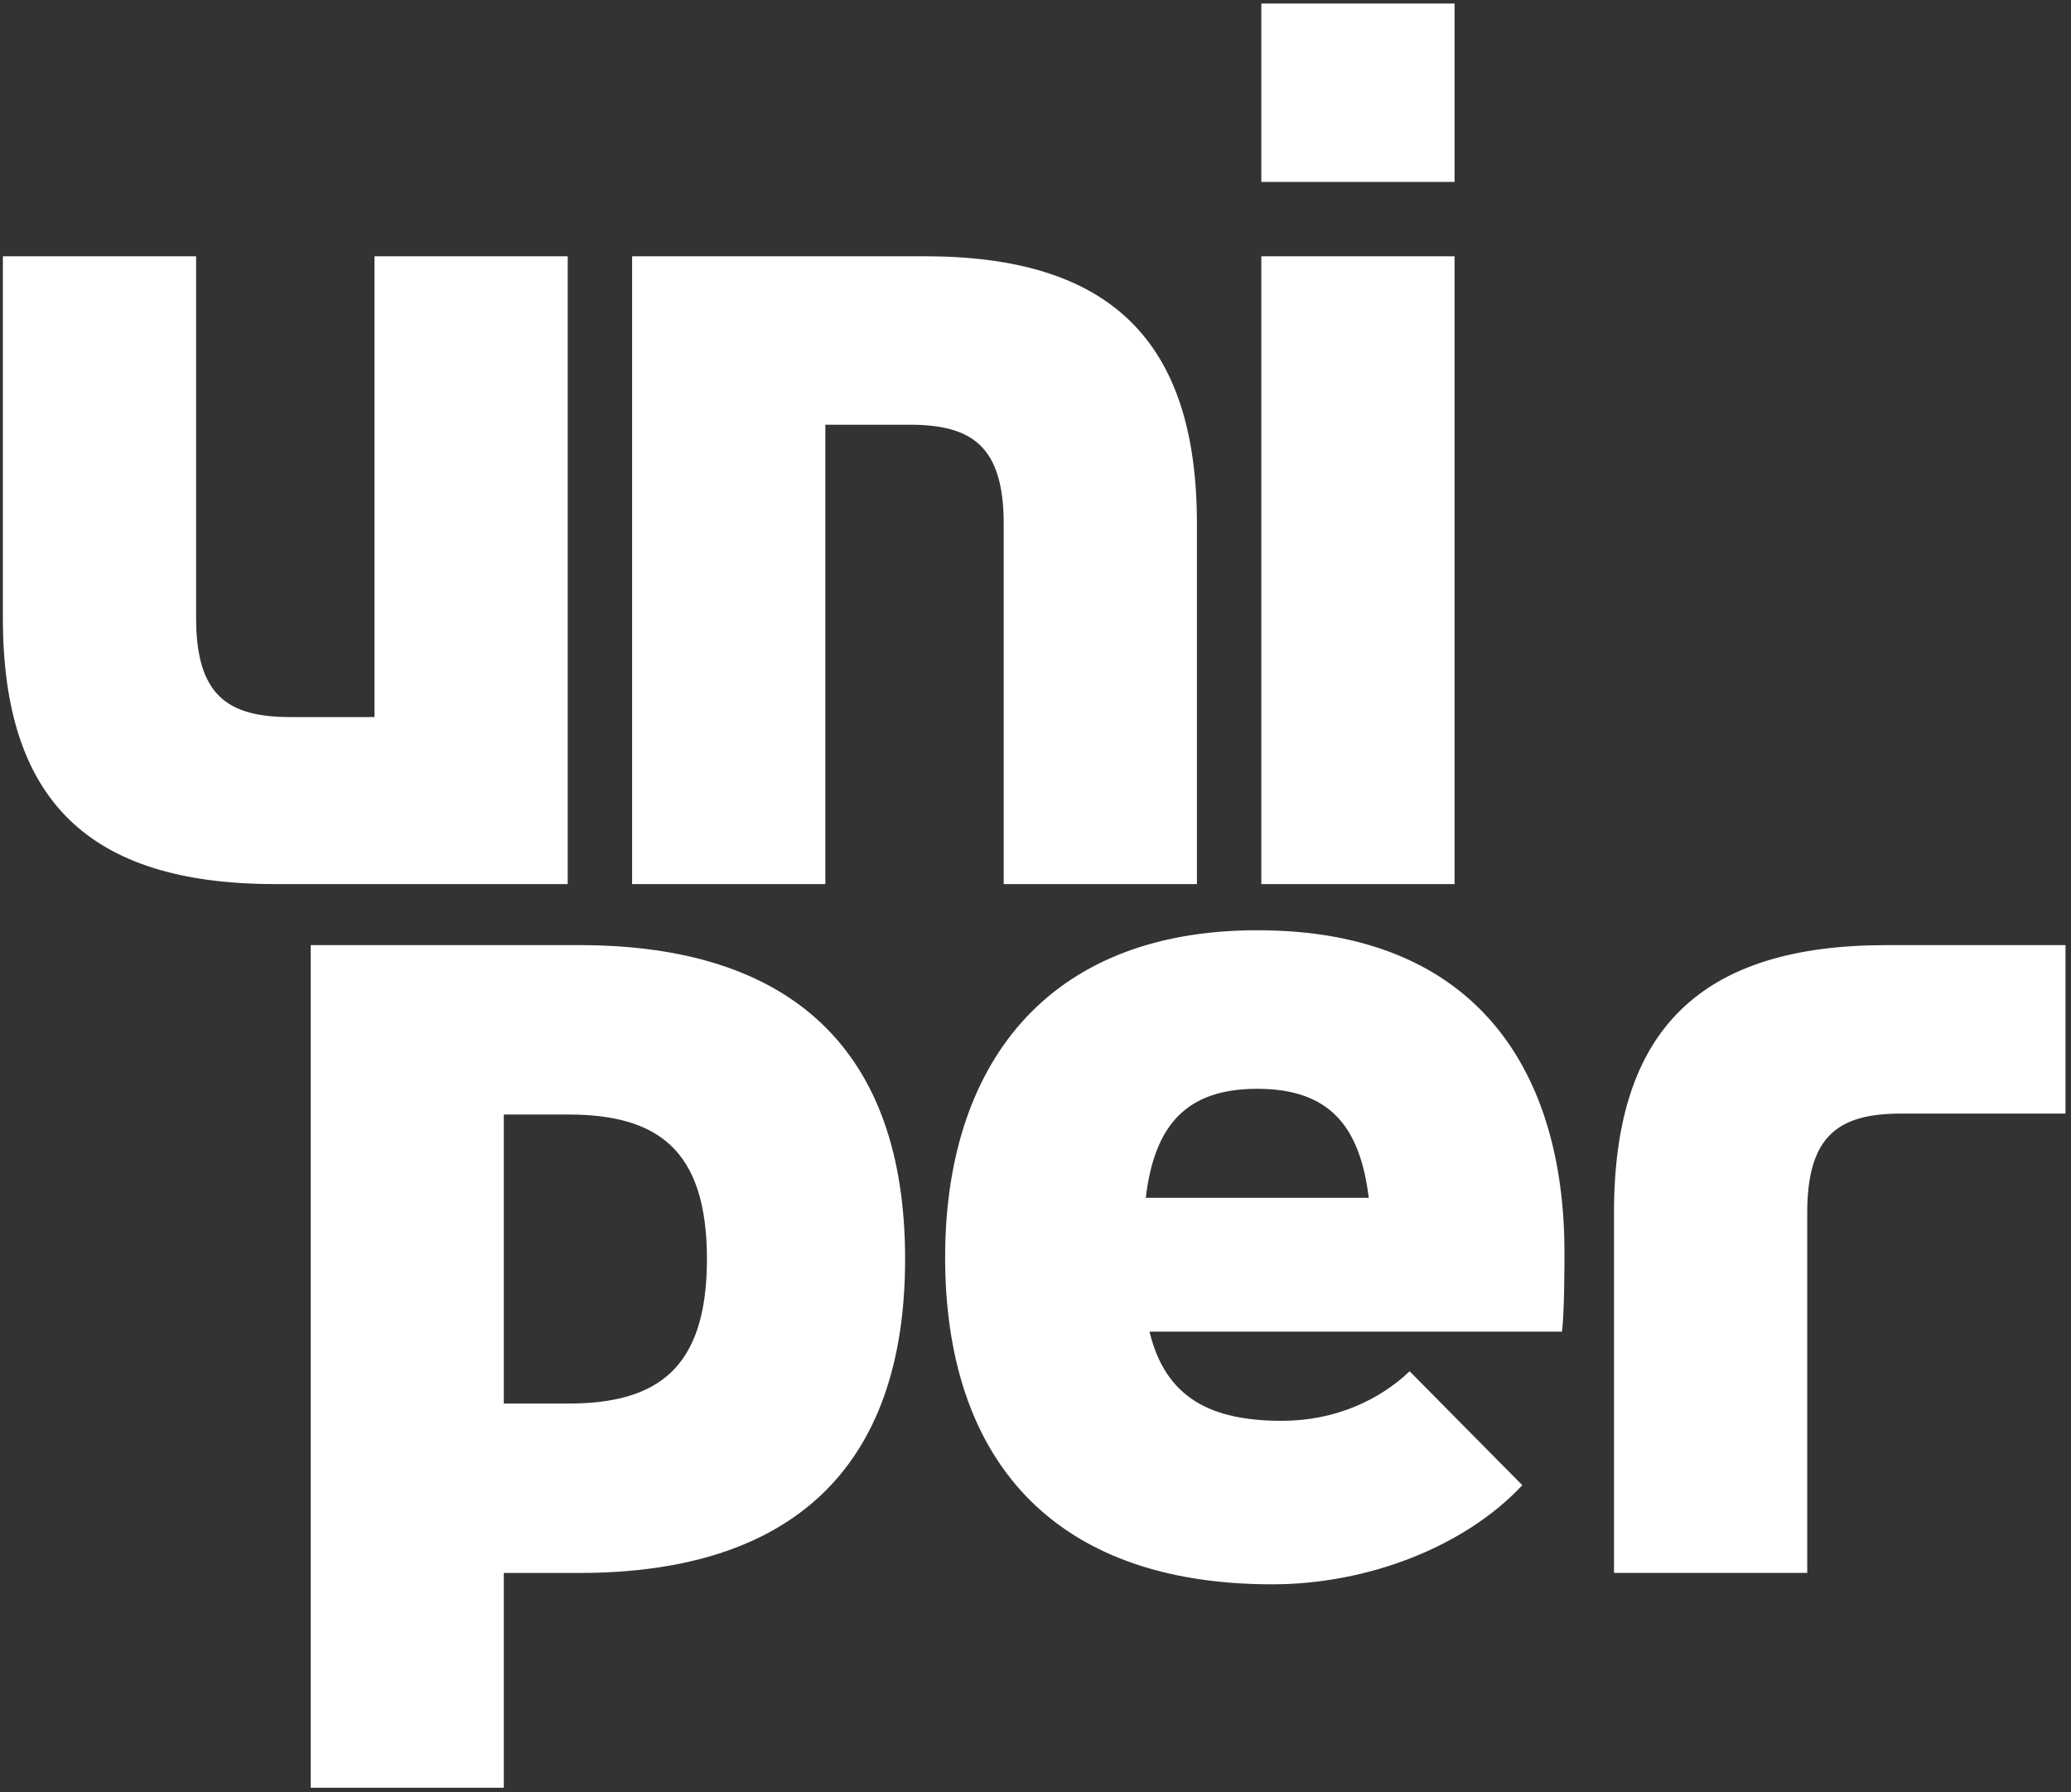 <?xml version="1.0" encoding="utf-8"?>
<!-- Generator: Adobe Illustrator 28.2.0, SVG Export Plug-In . SVG Version: 6.00 Build 0)  -->
<svg version="1.1"
	 id="svg8" xmlns:inkscape="http://www.inkscape.org/namespaces/inkscape" xmlns:sodipodi="http://sodipodi.sourceforge.net/DTD/sodipodi-0.dtd" xmlns:svg="http://www.w3.org/2000/svg" xmlns:dc="http://purl.org/dc/elements/1.1/" xmlns:cc="http://creativecommons.org/ns#" xmlns:rdf="http://www.w3.org/1999/02/22-rdf-syntax-ns#"
	 xmlns="http://www.w3.org/2000/svg" xmlns:xlink="http://www.w3.org/1999/xlink" x="0px" y="0px" viewBox="0 0 137.3 118.8"
	 style="enable-background:new 0 0 137.3 118.8;" xml:space="preserve">
<rect x="0" y="0" width="137.3" height="118.8" fill="#333333" stroke="none"/>
<style type="text/css">
	.st0{fill:#FFFFFF;}
</style>
<sodipodi:namedview  bordercolor="#666666" borderopacity="1.0" fit-margin-bottom="0.2" fit-margin-left="0.2" fit-margin-right="0.2" fit-margin-top="0.2" id="base" inkscape:current-layer="layer1" inkscape:cx="284.00951" inkscape:cy="-319.18092" inkscape:document-units="mm" inkscape:pageopacity="0" inkscape:pageshadow="2" inkscape:window-height="1001" inkscape:window-maximized="1" inkscape:window-width="1920" inkscape:window-x="-9" inkscape:window-y="-9" inkscape:zoom="0.35" pagecolor="#00ffff" showgrid="false" units="px">
	</sodipodi:namedview>
<g id="layer1" transform="translate(-30.689,-32.956)" inkscape:groupmode="layer" inkscape:label="Layer 1">
	<g id="g10" transform="matrix(0.054,0,0,-0.054,20.851,71.6)">
		<g id="g12" transform="scale(0.1)">
			<path id="path14" inkscape:connector-curvature="0" class="st0" d="M14144.5,726v-4422.7h2372.2V726
				c0,2250.6-1064.5,3284.6-3345.5,3284.6H9582.3v-7707.3h2372.4v5639.2h1034.1C13749.1,1942.5,14144.5,1683.9,14144.5,726z
				 M19679.8,4010.6h-2372.4v-7707.3h2372.4L19679.8,4010.6z M8791.6,4010.6H6419.3v-5656.9h-1034
				c-760.3,0-1155.8,258.4-1155.8,1216.5v4440.4H1857.2V-429.8c0-2250.6,1064.4-3266.9,3345.6-3266.9h3588.8L8791.6,4010.6z
				 M19679.8,7112.8h-2372.4V4923h2372.4V7112.8z M8797.9-10073.6h-790.7v3548h790.7c1094.9,0,1703.1-428.2,1703.1-1773.9
				C10501-9645.3,9892.8-10073.6,8797.9-10073.6z M8934.7-4445.9h-3298v-10343.8h2370.4v2636.4h927.5
				c2585.3,0,3999.4,1269.3,3999.4,3853.7S11520-4445.9,8934.7-4445.9z M15888.7-7547.9c106.5,897,502.1,1338.1,1368.7,1338.1
				c897.3,0,1262.3-471.5,1368.8-1338.1H15888.7z M17257.4-4263.4c-2615.4,0-3832-1688-3832-4014.7
				c0-2448.2,1292.5-4014.6,4014.6-4014.6c1169.9,0,2359,457,3071.6,1216.5l-1383.6,1399c-365-349.7-912.4-608.4-1566.4-608.4
				c-866.7,0-1429.4,273.8-1627.2,1095h5064.1c30.3,228,30.3,851.6,30.3,973.3C21028.8-6027.4,19979.4-4263.4,17257.4-4263.4z
				 M24982.6-4445.9c-2281.2,0-3345.5-1034-3345.5-3284.6v-4422.3h2372.3v4422.3c0,957.8,395.1,1216.5,1155.6,1216.5h2015.2v2068.1
				L24982.6-4445.9"/>
		</g>
	</g>
</g>
</svg>
